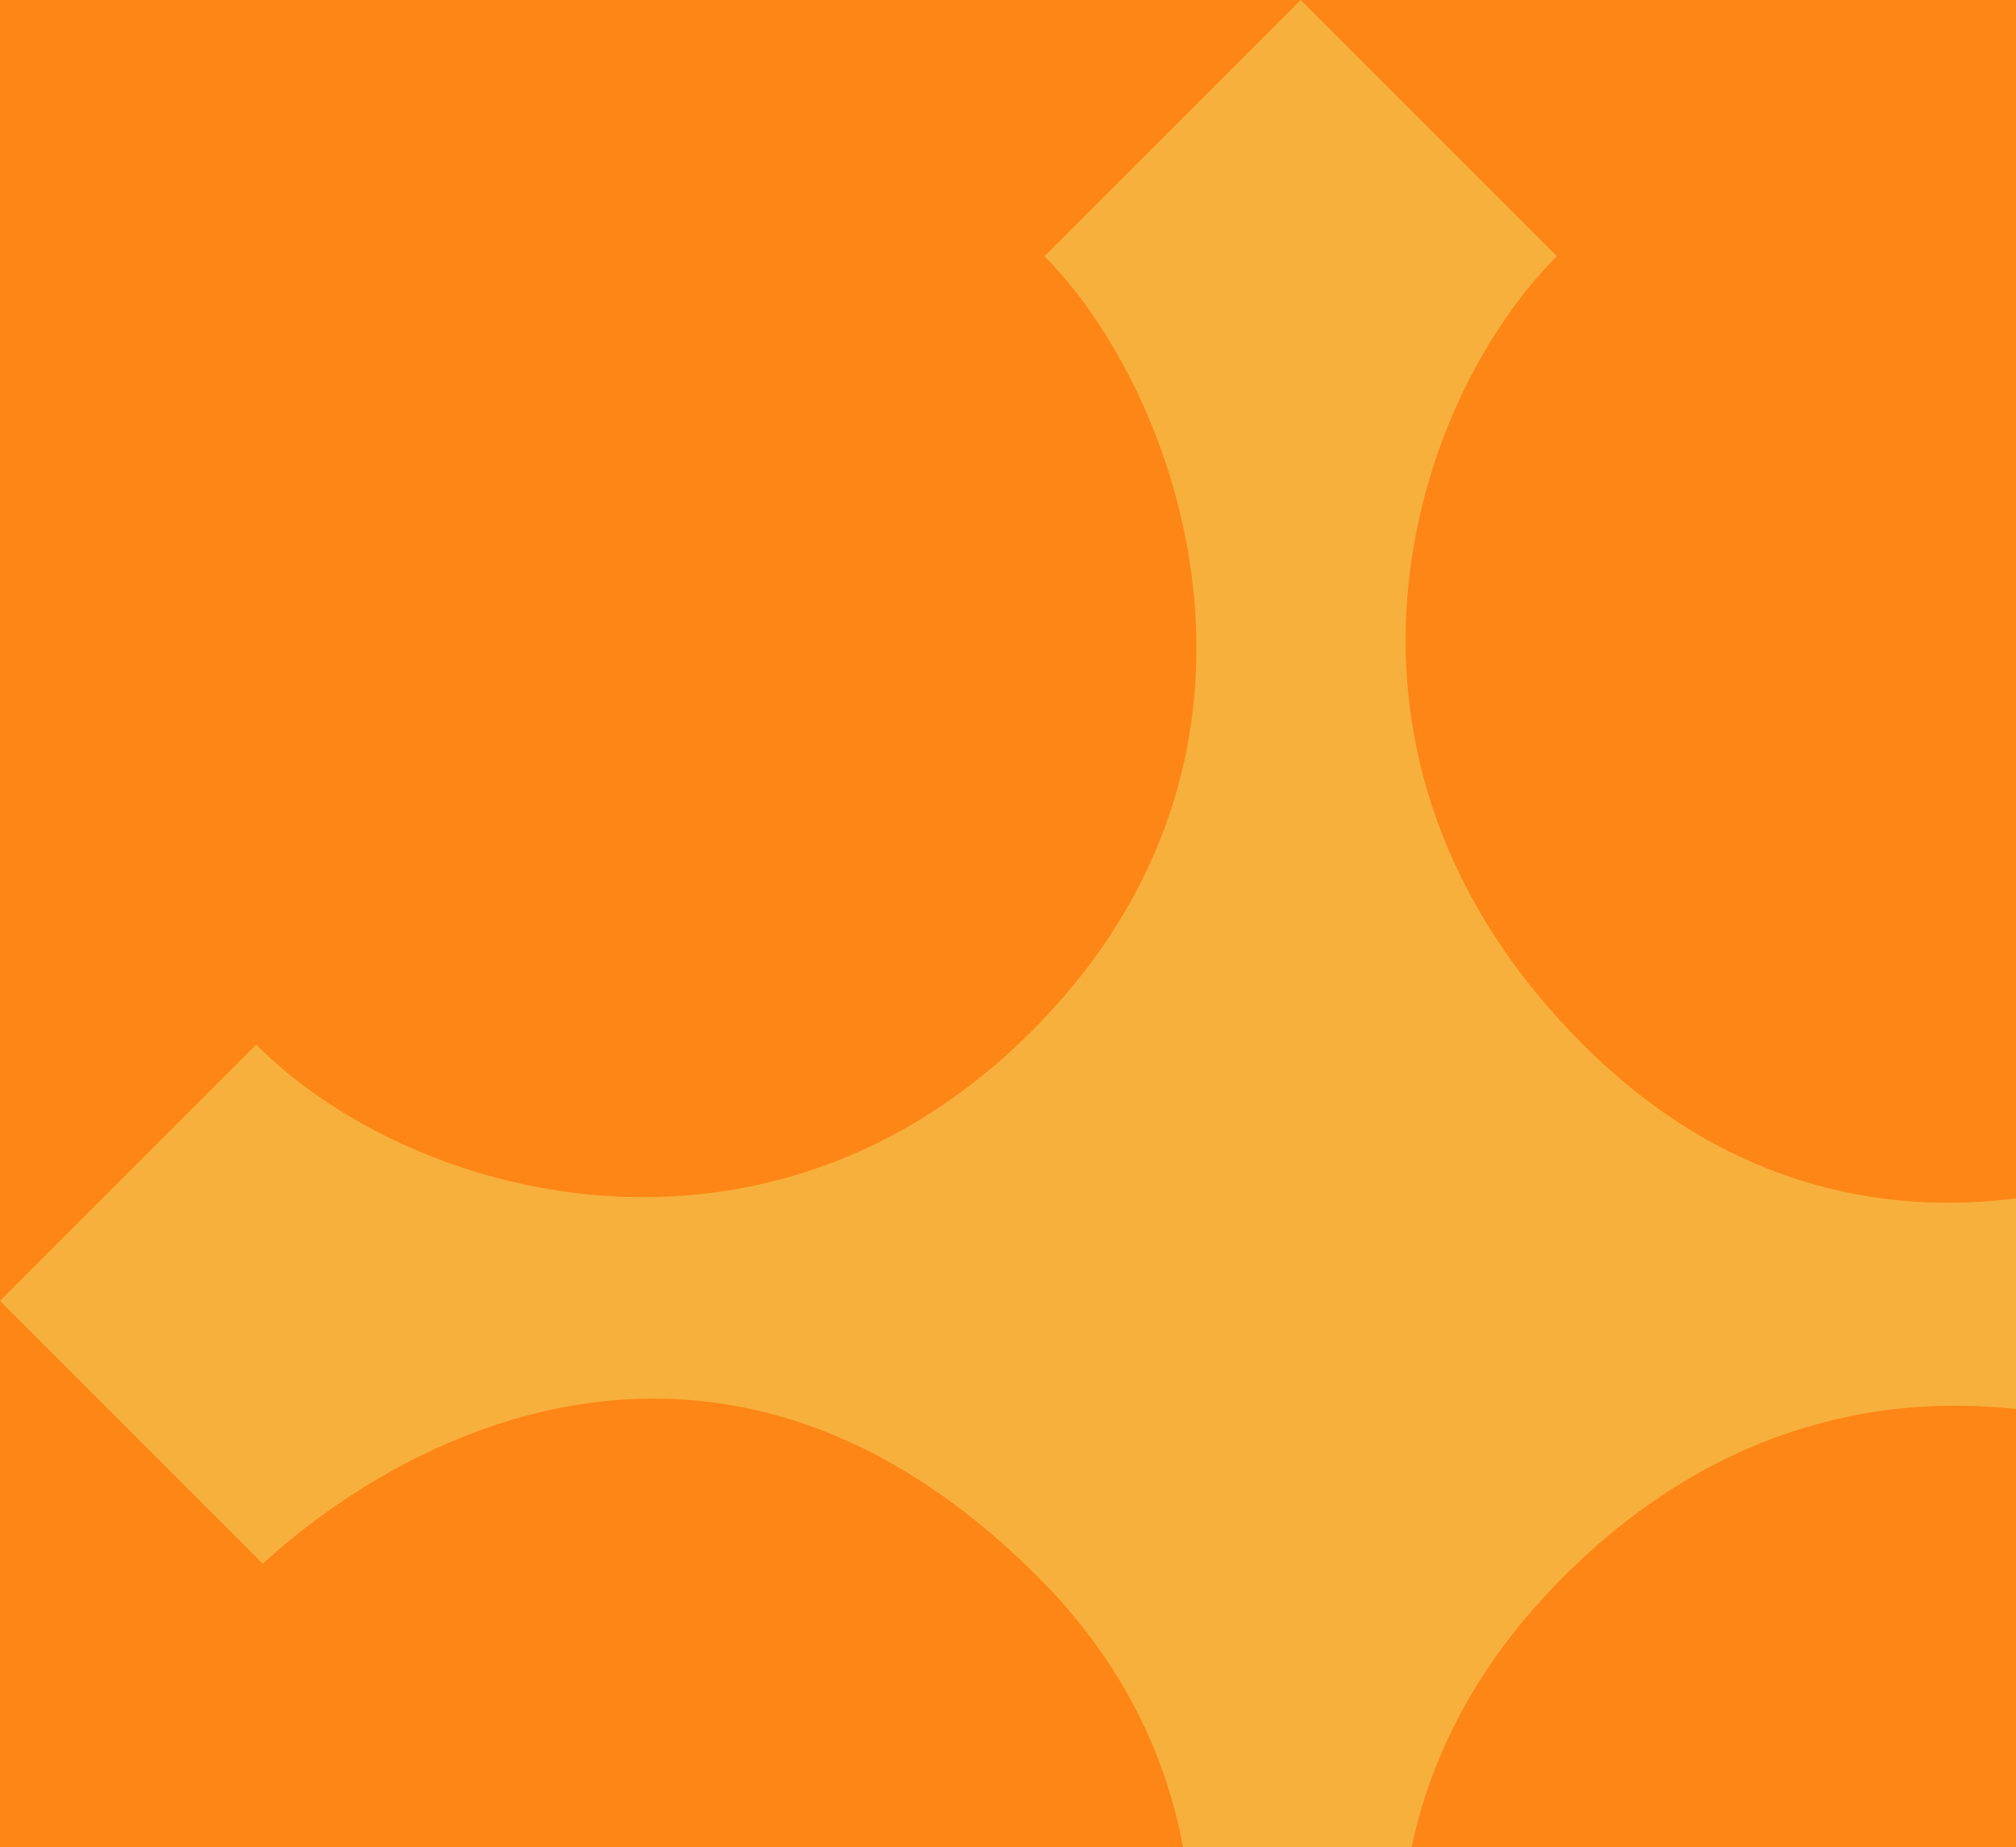 <svg width="155" height="142" viewBox="0 0 155 142" fill="none" xmlns="http://www.w3.org/2000/svg">
<g clip-path="url(#clip0_700_9870)">
<rect width="200" height="200" fill="#FD8616"/>
<path d="M0 100L20.202 120.202C31.818 109.596 56.061 97.475 79.798 121.212C100 141.414 90.404 169.192 79.798 179.798L100 200L119.697 180.303C109.596 170.202 98.485 142.929 120.202 121.212C142.929 98.485 170.707 110.101 180.303 119.697L200 100L180.303 80.303C170.707 89.899 143.434 102.02 121.717 80.303C99.495 58.081 108.586 30.808 119.697 19.697L100 -5.2211e-05L80.303 19.697C90.404 29.798 101.01 57.576 79.293 79.293C59.087 99.499 31.818 92.424 19.697 80.303L0 100Z" fill="#F7B03C"/>
</g>
<defs>
<clipPath id="clip0_700_9870">
<rect width="200" height="200" fill="white"/>
</clipPath>
</defs>
</svg>
